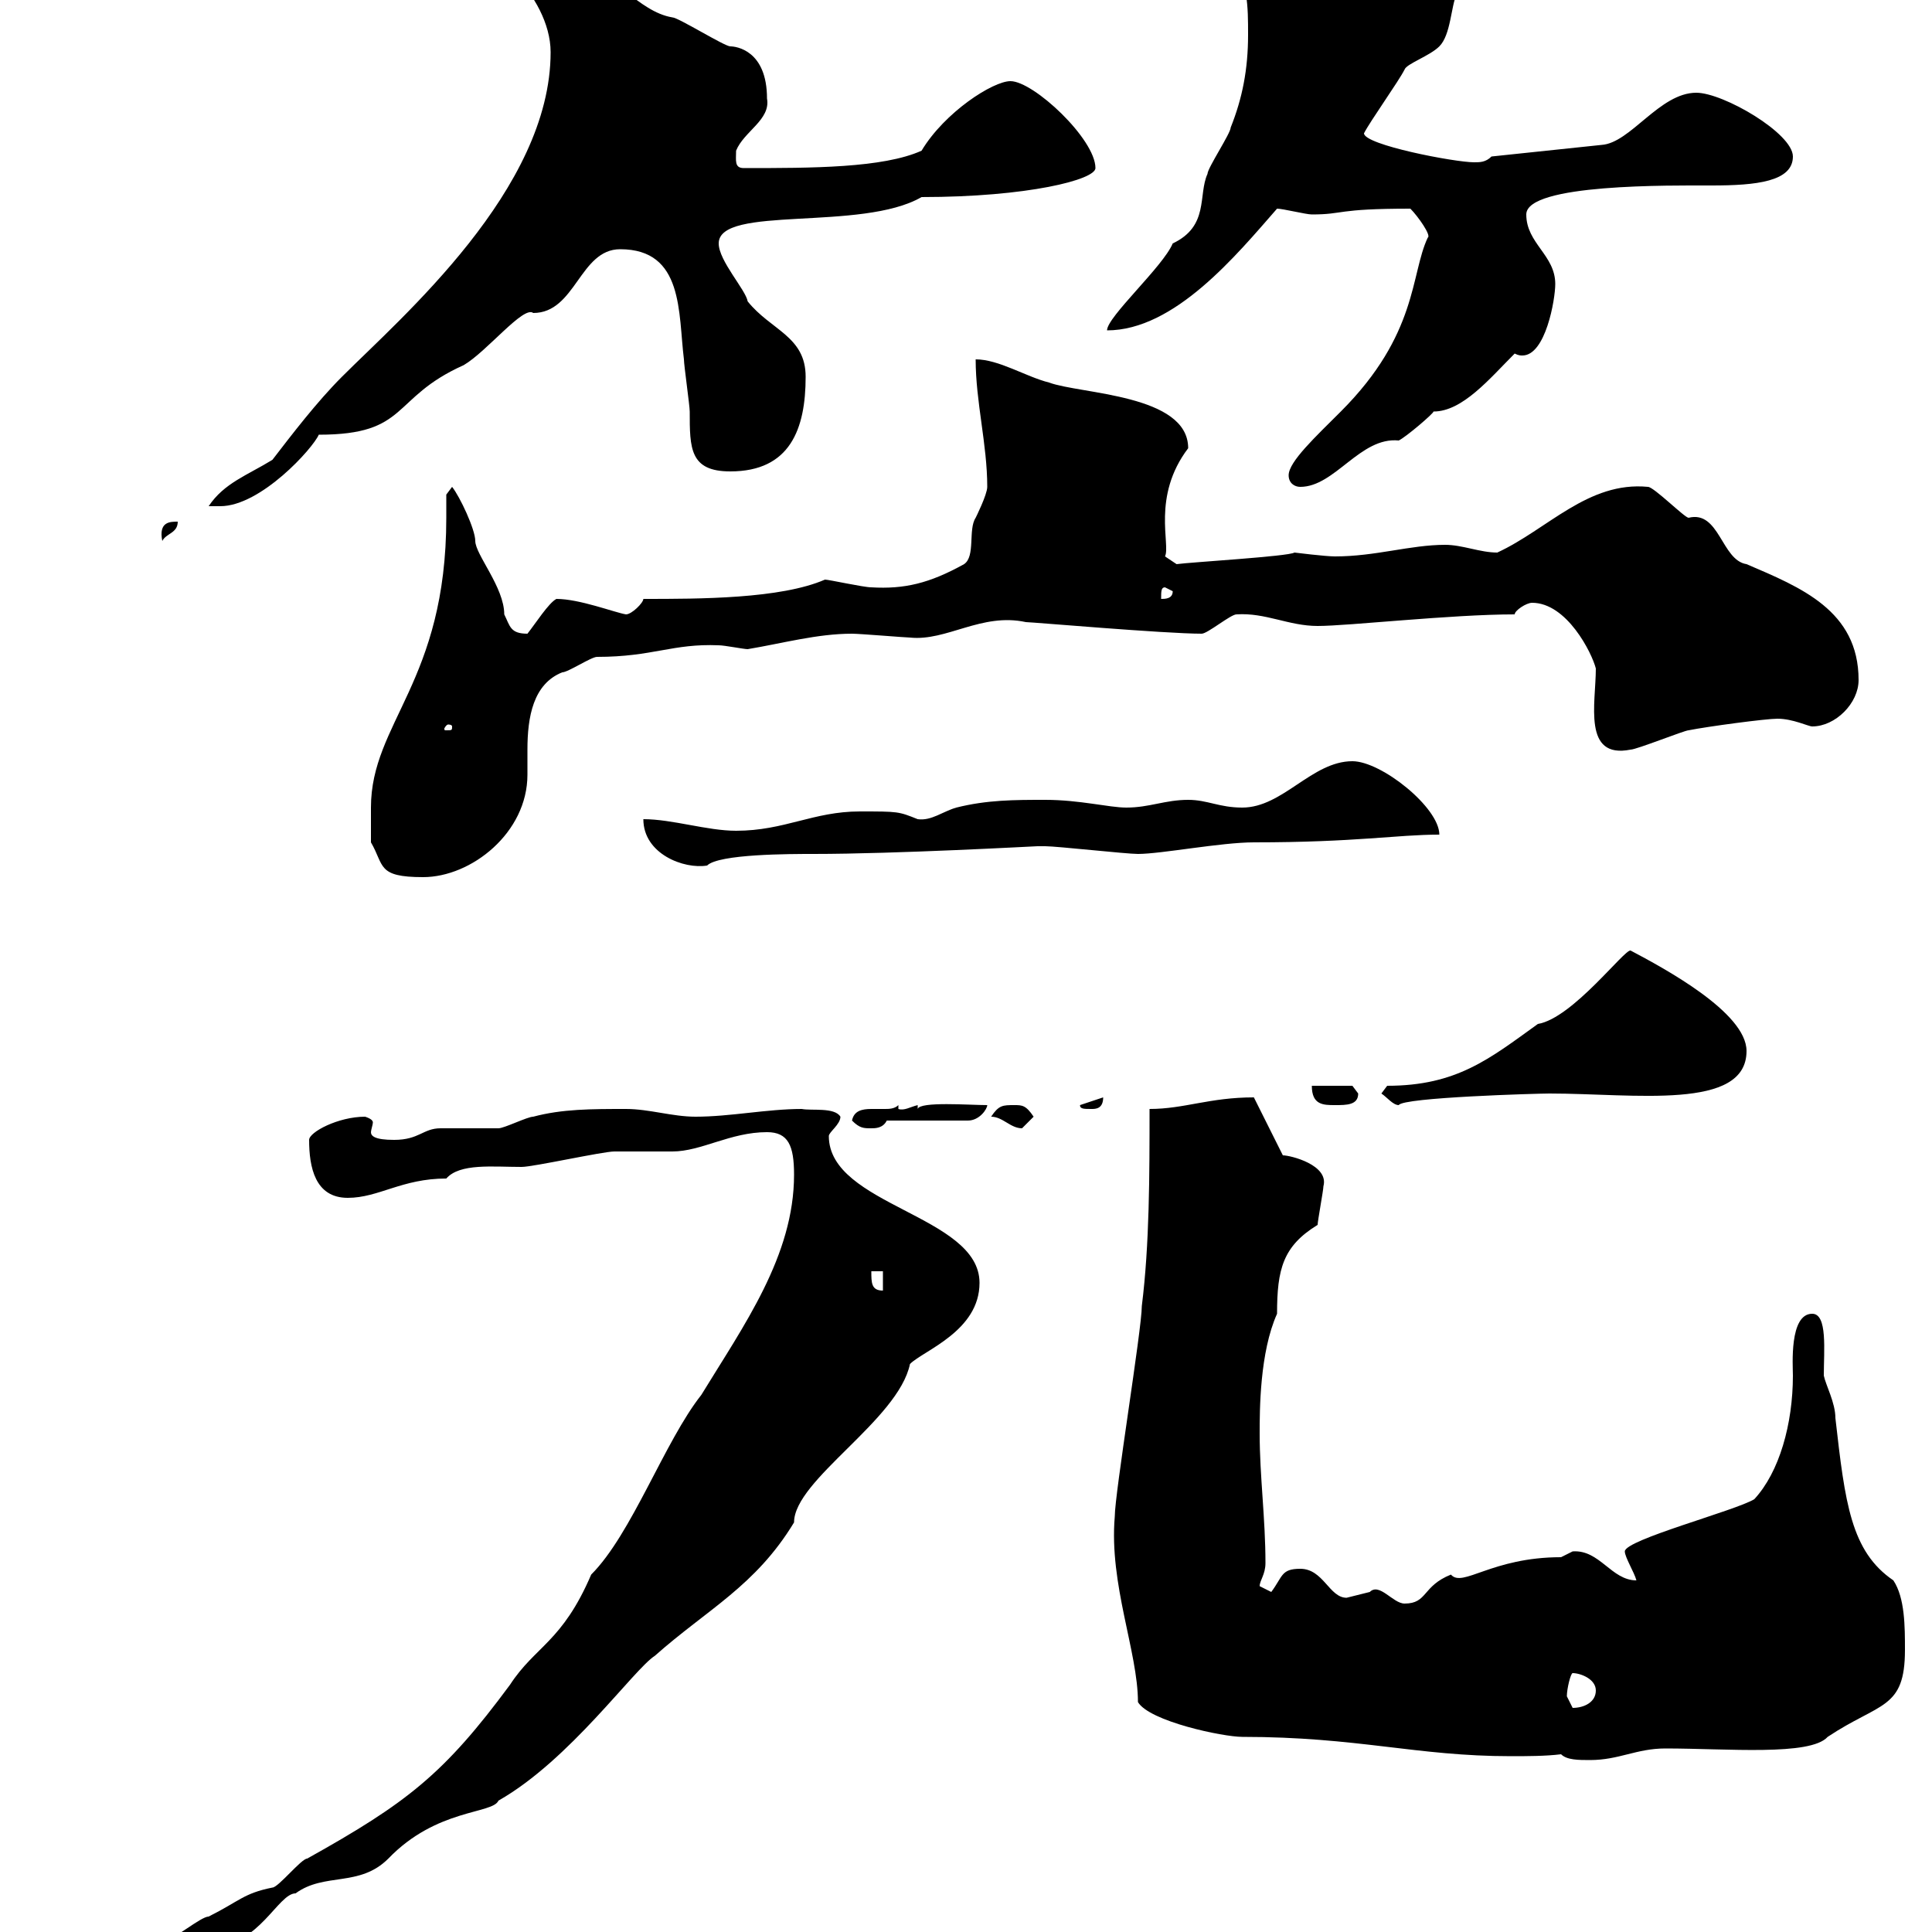<svg xmlns="http://www.w3.org/2000/svg" xmlns:xlink="http://www.w3.org/1999/xlink" width="300" height="300"><path d="M4.20 311.10C4.20 312.90 5.40 312.90 6 312.90C12.60 312.90 14.70 307.50 20.70 307.50C21 307.50 21.60 307.50 22.20 307.50L33 302.10C33 302.10 33.30 302.10 33.30 302.10C40.20 302.10 43.20 294 45.90 294C50.40 290.70 55.80 293.10 60.30 288.60C67.80 280.80 76.50 281.70 77.40 279.60C88.50 273.30 98.40 259.20 101.70 257.10C109.80 249.90 117.30 246.30 123.30 236.40C123.30 229.80 139.50 220.50 141.30 211.80C143.40 209.70 152.10 206.70 152.10 199.20C152.10 188.70 128.70 187.20 128.70 176.40C128.70 175.80 130.50 174.60 130.50 173.40C129.60 171.90 126 172.50 124.50 172.20C119.10 172.20 113.40 173.40 108 173.40C104.40 173.40 100.80 172.20 97.20 172.20C91.80 172.20 87.30 172.20 82.80 173.40C81.90 173.40 78.30 175.20 77.40 175.20C76.50 175.20 69.30 175.20 68.40 175.20C65.70 175.20 65.10 177 61.20 177C58.20 177 57.60 176.40 57.60 175.80C57.60 175.50 57.90 174.60 57.90 174.30C57.90 174 57.60 173.70 56.70 173.40C52.50 173.40 48 175.80 48 177C48 181.20 48.90 186 54 186C58.80 186 62.40 183 69.30 183C71.40 180.60 76.50 181.20 81 181.20C82.80 181.20 93.60 178.80 95.40 178.80C96.30 178.80 103.50 178.80 104.40 178.80C108.90 178.80 113.40 175.80 119.10 175.80C122.40 175.80 123.30 177.90 123.30 182.40C123.30 195 115.50 205.80 108.90 216.60C103.20 223.80 98.10 238.20 91.80 244.50C87.30 255 83.10 255.60 79.20 261.60C69 275.40 63.30 279.90 47.70 288.60C46.80 288.60 43.20 293.10 42.30 293.10C37.80 294 37.20 295.20 32.40 297.60C31.20 297.60 27 301.20 25.80 301.20C19.20 305.10 9.90 306.60 4.20 311.10ZM242.40 272.40C243.30 273.30 245.10 273.30 246.90 273.30C251.40 273.30 254.10 271.50 258.60 271.50C268.20 271.50 281.10 272.70 283.80 269.70C291.90 264.30 295.80 265.50 295.80 256.20C295.80 252.60 295.80 248.10 294 245.40C287.40 240.90 286.50 233.40 285 220.20C285 217.80 283.50 215.10 283.20 213.60C283.20 209.70 283.80 204 281.40 204C277.80 204 278.40 212.10 278.40 213.60C278.40 221.10 276.30 228.60 272.40 232.80C269.40 234.60 252.30 239.10 252.30 240.90C252.30 241.80 253.80 244.20 254.10 245.40C250.20 245.40 248.40 240.60 244.20 240.90C244.20 240.90 242.40 241.80 242.40 241.80C231.60 241.80 227.10 246.60 225.30 244.50C220.80 246.30 221.70 249 218.10 249C216.30 249 214.20 245.70 212.70 247.20C212.70 247.20 209.10 248.10 209.10 248.10C206.40 248.10 205.50 243.60 201.90 243.60C198.90 243.60 199.20 244.80 197.40 247.20C197.40 247.20 195.60 246.30 195.60 246.30C195.60 245.40 196.50 244.50 196.50 242.70C196.50 235.80 195.60 229.20 195.60 222.60C195.60 219 195.60 210 198.30 204C198.30 197.10 199.20 193.50 204.60 190.20C204.60 189.60 205.50 184.80 205.50 184.20C206.40 180.90 200.40 179.40 199.20 179.40L194.70 170.40C187.80 170.40 183.90 172.20 178.50 172.20C178.50 182.40 178.50 193.20 177.30 202.80C177.30 206.40 173.10 231.90 173.10 235.50C172.20 246 176.70 256.50 176.70 264.30C178.50 267.30 189.90 269.70 192.90 269.70C210.90 269.70 219.90 272.70 234.60 272.70C237 272.70 240 272.70 242.40 272.40ZM243.30 263.40C243.30 262.20 243.90 259.80 244.20 259.80C245.40 259.80 247.80 260.70 247.80 262.50C247.80 264.30 246 265.20 244.20 265.20C244.20 265.20 243.30 263.40 243.30 263.40ZM135.30 197.40L137.10 197.40L137.10 200.40C135.30 200.40 135.30 199.20 135.30 197.40ZM132.30 174C133.50 175.20 134.10 175.20 135.30 175.20C135.90 175.20 137.10 175.20 137.70 174L150.30 174C152.10 174 153.30 172.20 153.30 171.60C150.60 171.60 142.80 171 142.50 172.20L142.50 171.60C141.30 171.90 140.40 172.50 139.50 172.20L139.50 171.60C138.90 172.20 138 172.20 137.40 172.20C136.80 172.20 135.90 172.20 135.30 172.20C133.80 172.20 132.60 172.50 132.30 174ZM153.90 173.40C155.70 173.40 156.90 175.20 158.70 175.20C158.70 175.20 160.50 173.40 160.50 173.40C159.30 171.60 158.70 171.60 157.50 171.60C155.70 171.60 155.10 171.60 153.90 173.40ZM167.70 171.60C167.70 172.20 168.30 172.20 169.50 172.20C170.10 172.20 171.30 172.20 171.30 170.40ZM203.70 168.60C203.70 171.60 205.50 171.60 207.30 171.60C209.10 171.60 210.90 171.60 210.90 169.80C210.90 169.80 210 168.60 210 168.60ZM214.50 169.80C215.40 170.40 216.30 171.60 217.20 171.60C217.80 170.40 238.80 169.80 240.60 169.80C253.80 169.80 271.20 172.50 271.20 163.20C271.20 157.20 258.30 150.30 253.20 147.60C252.30 147.30 244.20 158.10 238.80 159C231.30 164.40 226.20 168.60 215.40 168.60ZM57.60 130.80C59.70 134.40 58.50 136.20 65.70 136.20C73.20 136.20 81.90 129.30 81.90 120.30C81.90 118.80 81.90 117.90 81.90 116.40C81.90 111.30 82.80 106.20 87.30 104.40C88.20 104.40 91.80 102 92.70 102C101.40 102 104.40 99.90 111.60 100.20C112.50 100.20 115.50 100.80 116.10 100.80C121.50 99.90 126.90 98.40 132.30 98.40C133.50 98.40 140.70 99 141.30 99C147 99.60 152.40 95.10 159.30 96.60C160.20 96.60 180.90 98.40 186.60 98.40C187.50 98.40 191.10 95.40 192 95.40C196.50 95.10 200.10 97.20 204.60 97.20C209.40 97.20 225.30 95.40 235.20 95.40C235.20 94.80 237 93.60 237.90 93.60C243.30 93.60 247.20 101.40 247.80 103.80C247.80 109.20 245.70 117.90 253.20 116.40C254.10 116.40 261.60 113.40 262.20 113.40C265.20 112.80 274.20 111.60 276 111.60C278.40 111.60 280.80 112.80 281.40 112.80C285 112.80 288.60 109.20 288.60 105.60C288.60 94.80 279.60 91.20 271.20 87.60C267.30 87 267 79.20 262.20 80.40C261.60 80.40 256.80 75.60 255.90 75.60C246.60 74.70 240.30 82.20 232.50 85.80C229.80 85.80 227.10 84.60 224.40 84.60C219 84.60 213.60 86.40 207.30 86.40C205.80 86.40 201 85.80 201 85.80C200.10 86.40 184.80 87.30 182.70 87.60L180.90 86.40C181.80 84.60 178.80 77.10 184.50 69.60C184.50 61.20 167.70 61.20 162.90 59.40C159.30 58.50 155.10 55.80 151.50 55.80C151.50 62.40 153.30 69 153.30 75.60C153.30 76.80 151.50 80.40 151.50 80.40C150.30 82.20 151.50 86.40 149.70 87.60C144.30 90.60 140.40 91.50 135.30 91.20C134.10 91.20 128.70 90 128.10 90C121.20 93 108.60 93 99.90 93C99.90 93.60 98.10 95.40 97.20 95.40C95.40 95.10 90 93 86.40 93C85.20 93.60 83.10 96.90 81.90 98.40C79.20 98.40 79.20 97.20 78.30 95.40C78.30 91.20 73.80 86.10 73.80 84C73.80 82.20 71.40 77.10 70.20 75.60L69.30 76.80C69.30 78.30 69.30 79.20 69.30 80.40C69.30 105.90 57.60 112.20 57.60 125.40C57.60 126 57.60 129.60 57.60 130.80ZM99.90 127.20C99.90 132.60 106.20 135 109.80 134.40C111.60 132.60 122.70 132.60 126.30 132.60C139.20 132.60 160.80 131.40 161.10 131.40C162.30 131.40 162.30 131.40 162.30 131.40C164.10 131.40 174.90 132.60 176.70 132.60C180.30 132.60 189.60 130.80 194.70 130.80C210.60 130.80 216.90 129.60 223.50 129.60C223.50 125.40 214.50 118.20 210 118.20C203.70 118.20 199.20 125.40 192.90 125.40C189.30 125.40 187.50 124.20 184.50 124.20C180.90 124.20 178.50 125.40 174.90 125.40C172.20 125.40 167.70 124.20 162.30 124.20C157.50 124.20 153.30 124.20 148.50 125.40C146.40 126 144.60 127.50 142.50 127.20C139.50 126 139.50 126 133.50 126C126.30 126 121.80 129 114.30 129C109.80 129 104.40 127.20 99.90 127.20ZM70.20 112.80C70.20 113.40 70.20 113.40 69.30 113.40C69 113.40 69 113.40 69 113.10C69 113.10 69.30 112.50 69.60 112.50C69.60 112.50 70.20 112.50 70.20 112.80ZM180.90 91.20L182.10 91.80C182.10 93 180.90 93 180.30 93C180.30 91.80 180.30 91.20 180.90 91.20ZM27.60 81C26.40 81 24.60 81 25.20 84C25.80 82.80 27.60 82.80 27.60 81ZM85.50 8.10C85.50 29.40 62.40 49.20 53.10 58.50C49.20 62.40 45.30 67.50 42.30 71.40C38.40 73.80 34.80 75 32.40 78.60C32.40 78.60 33 78.60 34.20 78.60C40.50 78.60 48.60 69.60 49.50 67.50C63.60 67.50 60.60 61.80 72 56.70C75.60 54.60 81.30 47.40 82.80 48.60C89.40 48.60 90 38.70 96.30 38.70C106.20 38.70 105.30 48.60 106.20 55.80C106.20 56.70 107.10 63 107.10 63.90C107.10 69.60 107.10 73.20 113.40 73.20C122.70 73.20 125.10 66.60 125.10 58.50C125.10 52.20 119.70 51.30 116.10 46.80C115.80 45 111.60 40.50 111.60 37.80C111.60 31.80 133.80 36 143.10 30.60C159.60 30.60 170.10 27.90 170.10 26.10C170.10 21.60 160.50 12.60 156.90 12.60C154.20 12.60 146.70 17.40 143.10 23.40C137.10 26.10 126 26.10 115.50 26.10C114 26.10 114.30 24.90 114.30 23.40C115.50 20.40 119.70 18.60 119.10 15.30C119.10 7.80 114.30 7.20 113.40 7.20C112.50 7.20 105.30 2.70 104.40 2.70C99 1.80 95.40-4.50 90-4.50C88.20-4.50 82.80-4.50 81-4.50L80.10-3.60C82.80-0.90 85.50 3.60 85.50 8.10ZM200.10 73.80C200.10 75 201 75.60 201.90 75.60C207.30 75.60 211.20 67.80 217.20 68.40C218.40 67.80 222.60 64.20 222.60 63.90C227.10 63.90 231.30 58.80 235.20 54.90C235.80 55.20 236.10 55.20 236.40 55.20C240 55.20 241.50 46.50 241.50 44.10C241.50 39.60 237 37.80 237 33.30C237 28.50 259.50 28.80 265.80 28.80C272.70 28.80 278.40 28.20 278.40 24.30C278.40 20.70 267.60 14.40 263.40 14.40C257.70 14.40 253.20 22.20 248.70 22.50L231.60 24.30C230.70 25.20 229.80 25.20 228.90 25.20C225.90 25.20 211.80 22.50 211.80 20.70C212.70 18.90 217.20 12.60 218.10 10.80C218.40 9.90 222 8.70 223.50 7.20C225.30 5.40 225.30 0.90 226.20-0.90C227.10-3.60 230.70-4.50 230.70-6.30C225.30-8.10 219.90-9 213.60-9.90C207.90-9.90 205.20-11.70 198.30-11.70C193.80-11.70 189.90-11.10 191.10-7.20C193.80-2.70 193.80 0.90 193.80 5.40C193.80 10.80 192.90 15.30 191.10 19.80C191.10 20.70 187.50 26.10 187.50 27C186 30.30 187.80 35.10 182.10 37.80C180.60 41.40 171.90 49.20 171.90 51.30C182.40 51.30 192 39.60 198.30 32.40C199.20 32.40 202.80 33.30 203.70 33.30C208.80 33.30 207.30 32.40 219 32.40C220.20 33.60 222.30 36.60 221.70 36.90C219 42.60 220.20 51.90 208.20 63.90C204.30 67.80 200.10 71.70 200.10 73.80Z"/></svg>